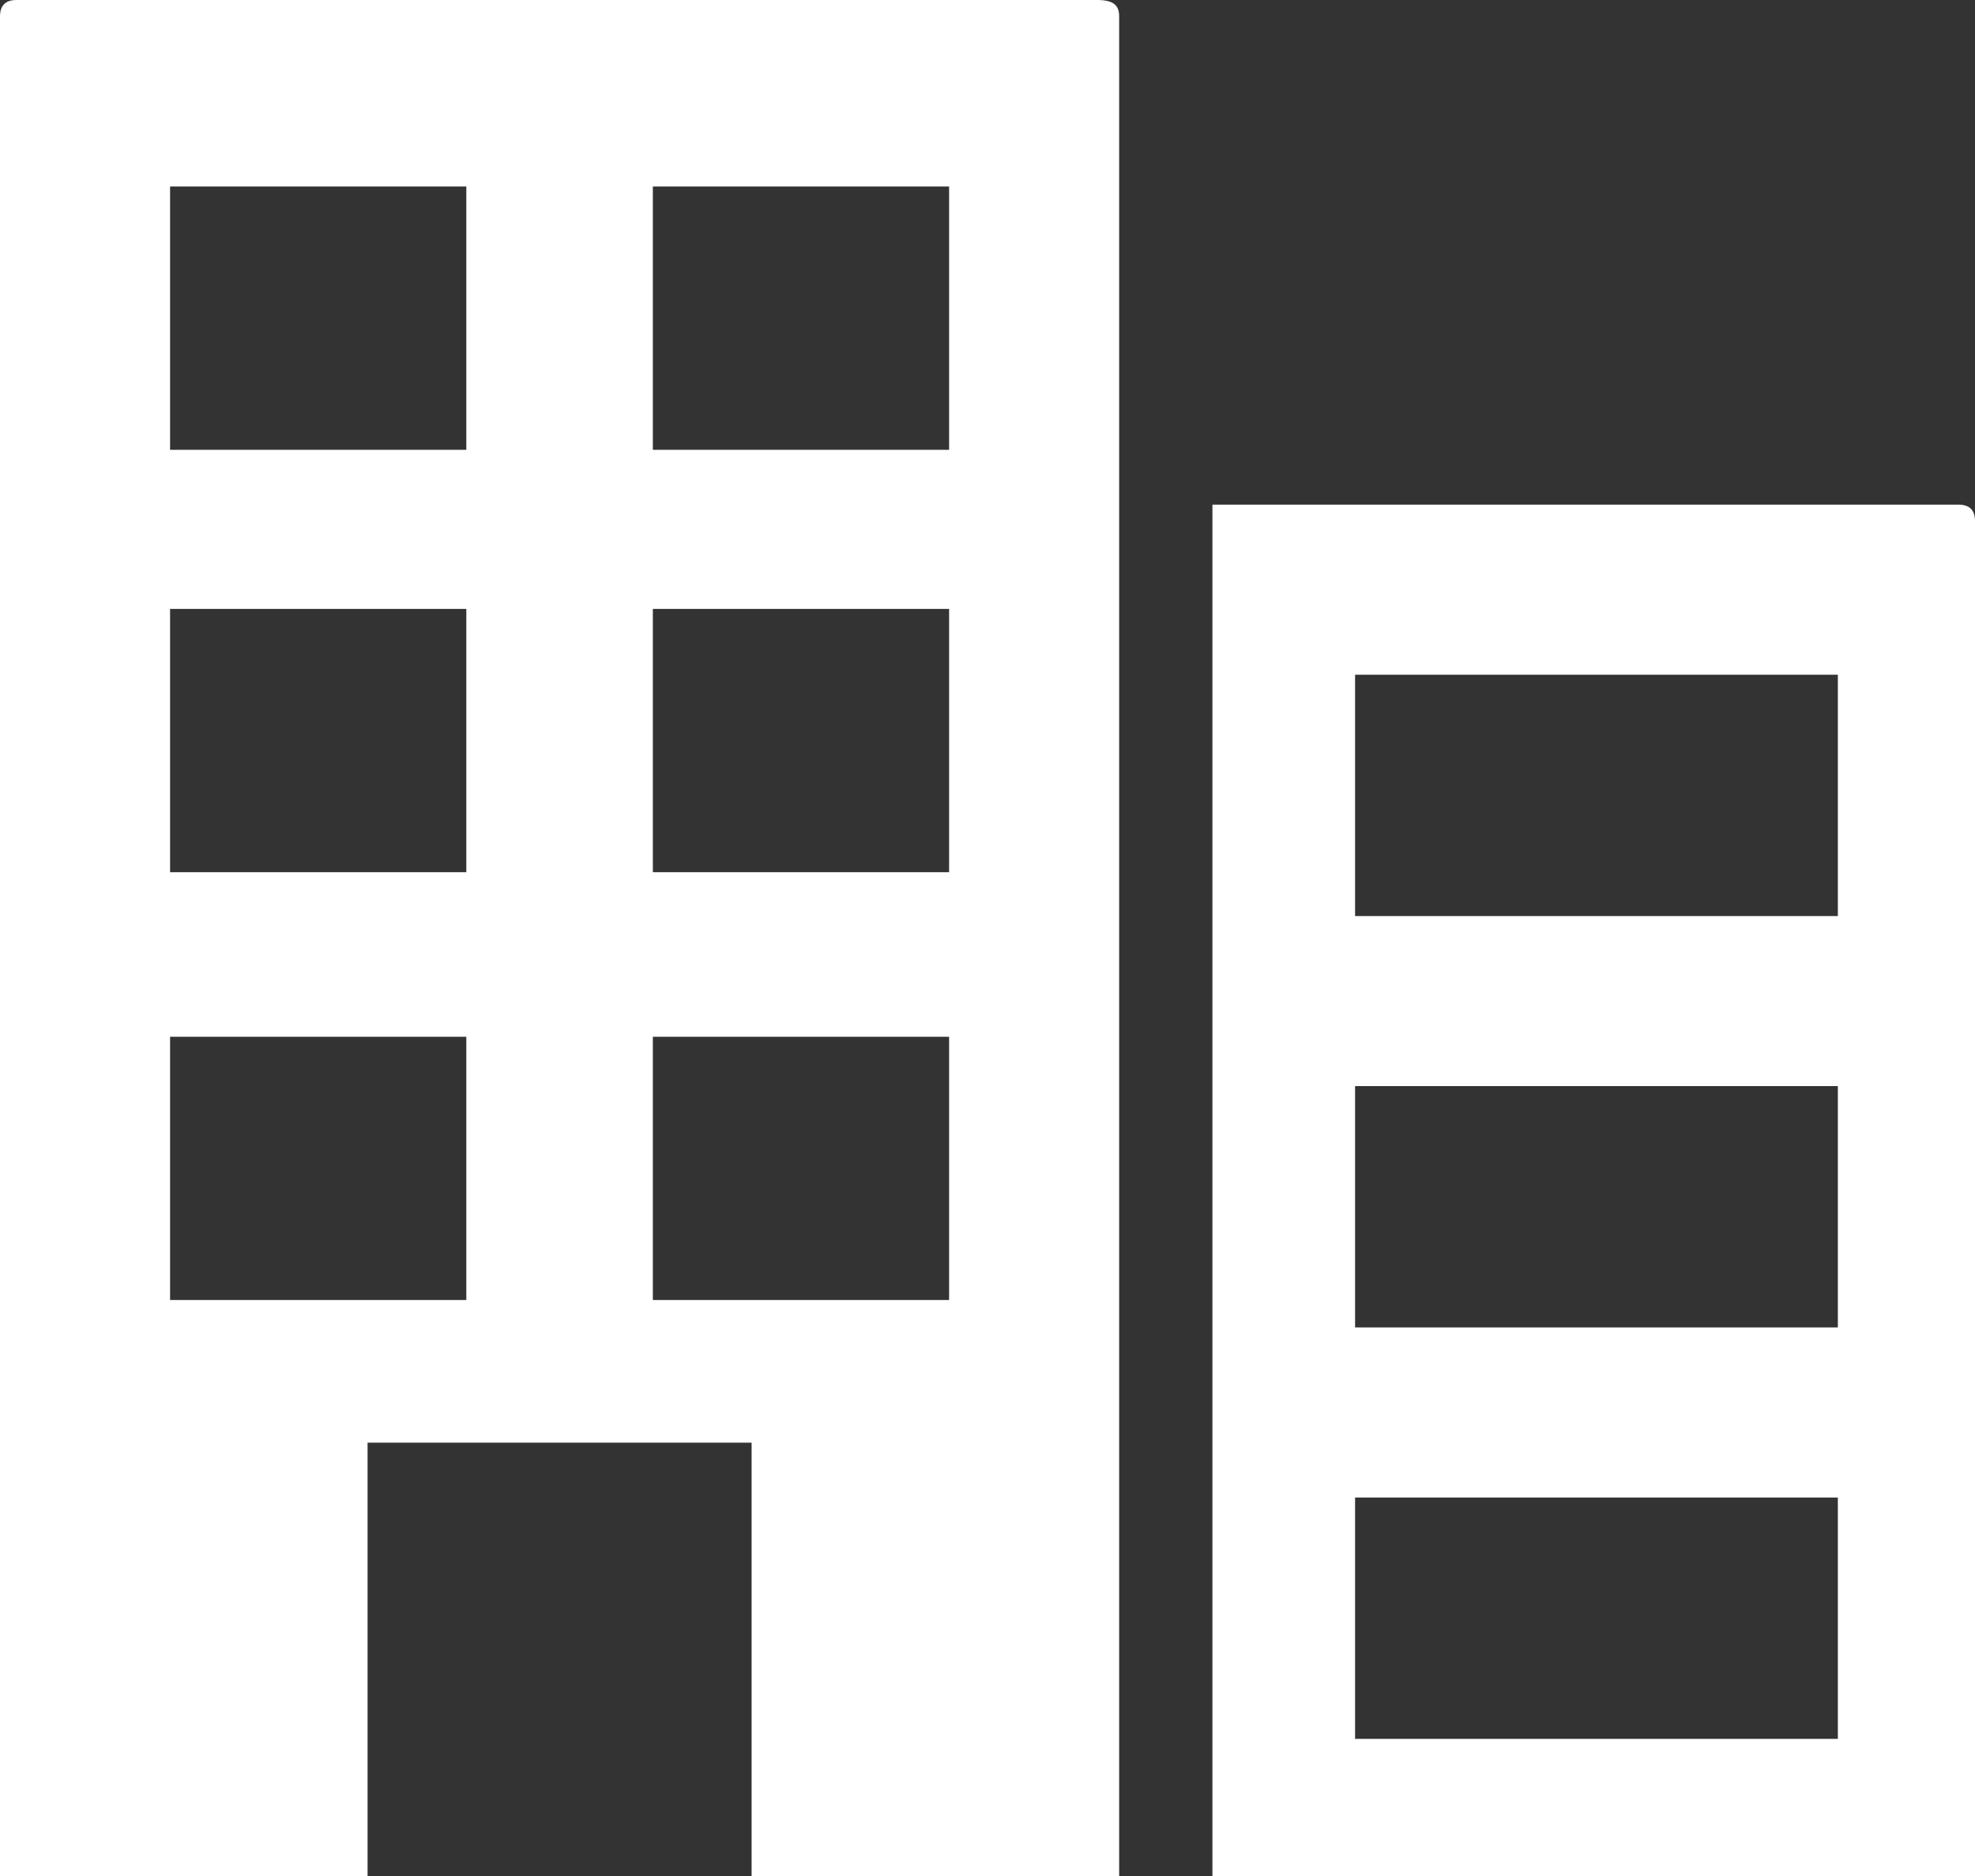 <?xml version="1.0" encoding="utf-8"?>
<!-- Generator: Adobe Illustrator 25.0.1, SVG Export Plug-In . SVG Version: 6.00 Build 0)  -->
<svg version="1.1" id="building" xmlns="http://www.w3.org/2000/svg" xmlns:xlink="http://www.w3.org/1999/xlink" x="0px" y="0px"
	 width="36px" height="34.2px" viewBox="0 0 36 34.2" style="enable-background:new 0 0 36 34.2;" xml:space="preserve">
<rect x="0" y="0" width="36" height="34.2" fill="#333333" stroke="none"/>
<style type="text/css">
	.st0{fill:#ffffff;}
	.st1{fill:#ffffff;}
</style>
<path id="Tracé_4753" class="st0" d="M20,0H0.3C0.1,0,0,0.1,0,0.3l0,0v33.9h0.3h6.4v-7.9h7v7.9h6.7V0.3C20.4,0.1,20.3,0,20,0
	C20.1,0,20.1,0,20,0L20,0z M8.5,23.7H3.1v-4.8h5.4V23.7z M8.5,15.9H3.1v-4.8h5.4V15.9z M8.5,8.2H3.1V3.4h5.4V8.2z M17.3,23.7h-5.4
	v-4.8h5.4V23.7z M17.3,15.9h-5.4v-4.8h5.4V15.9z M17.3,8.2h-5.4V3.4h5.4V8.2z"/>
<path id="Tracé_4754" class="st1" d="M35.7,9.2H22.1v25h13.6H36V9.5C36,9.3,35.9,9.2,35.7,9.2z M33.5,31.7h-8.8v-4.4h8.8V31.7z
	 M33.5,24.2h-8.8v-4.4h8.8V24.2z M33.5,16.7h-8.8v-4.4h8.8V16.7z"/>
</svg>
